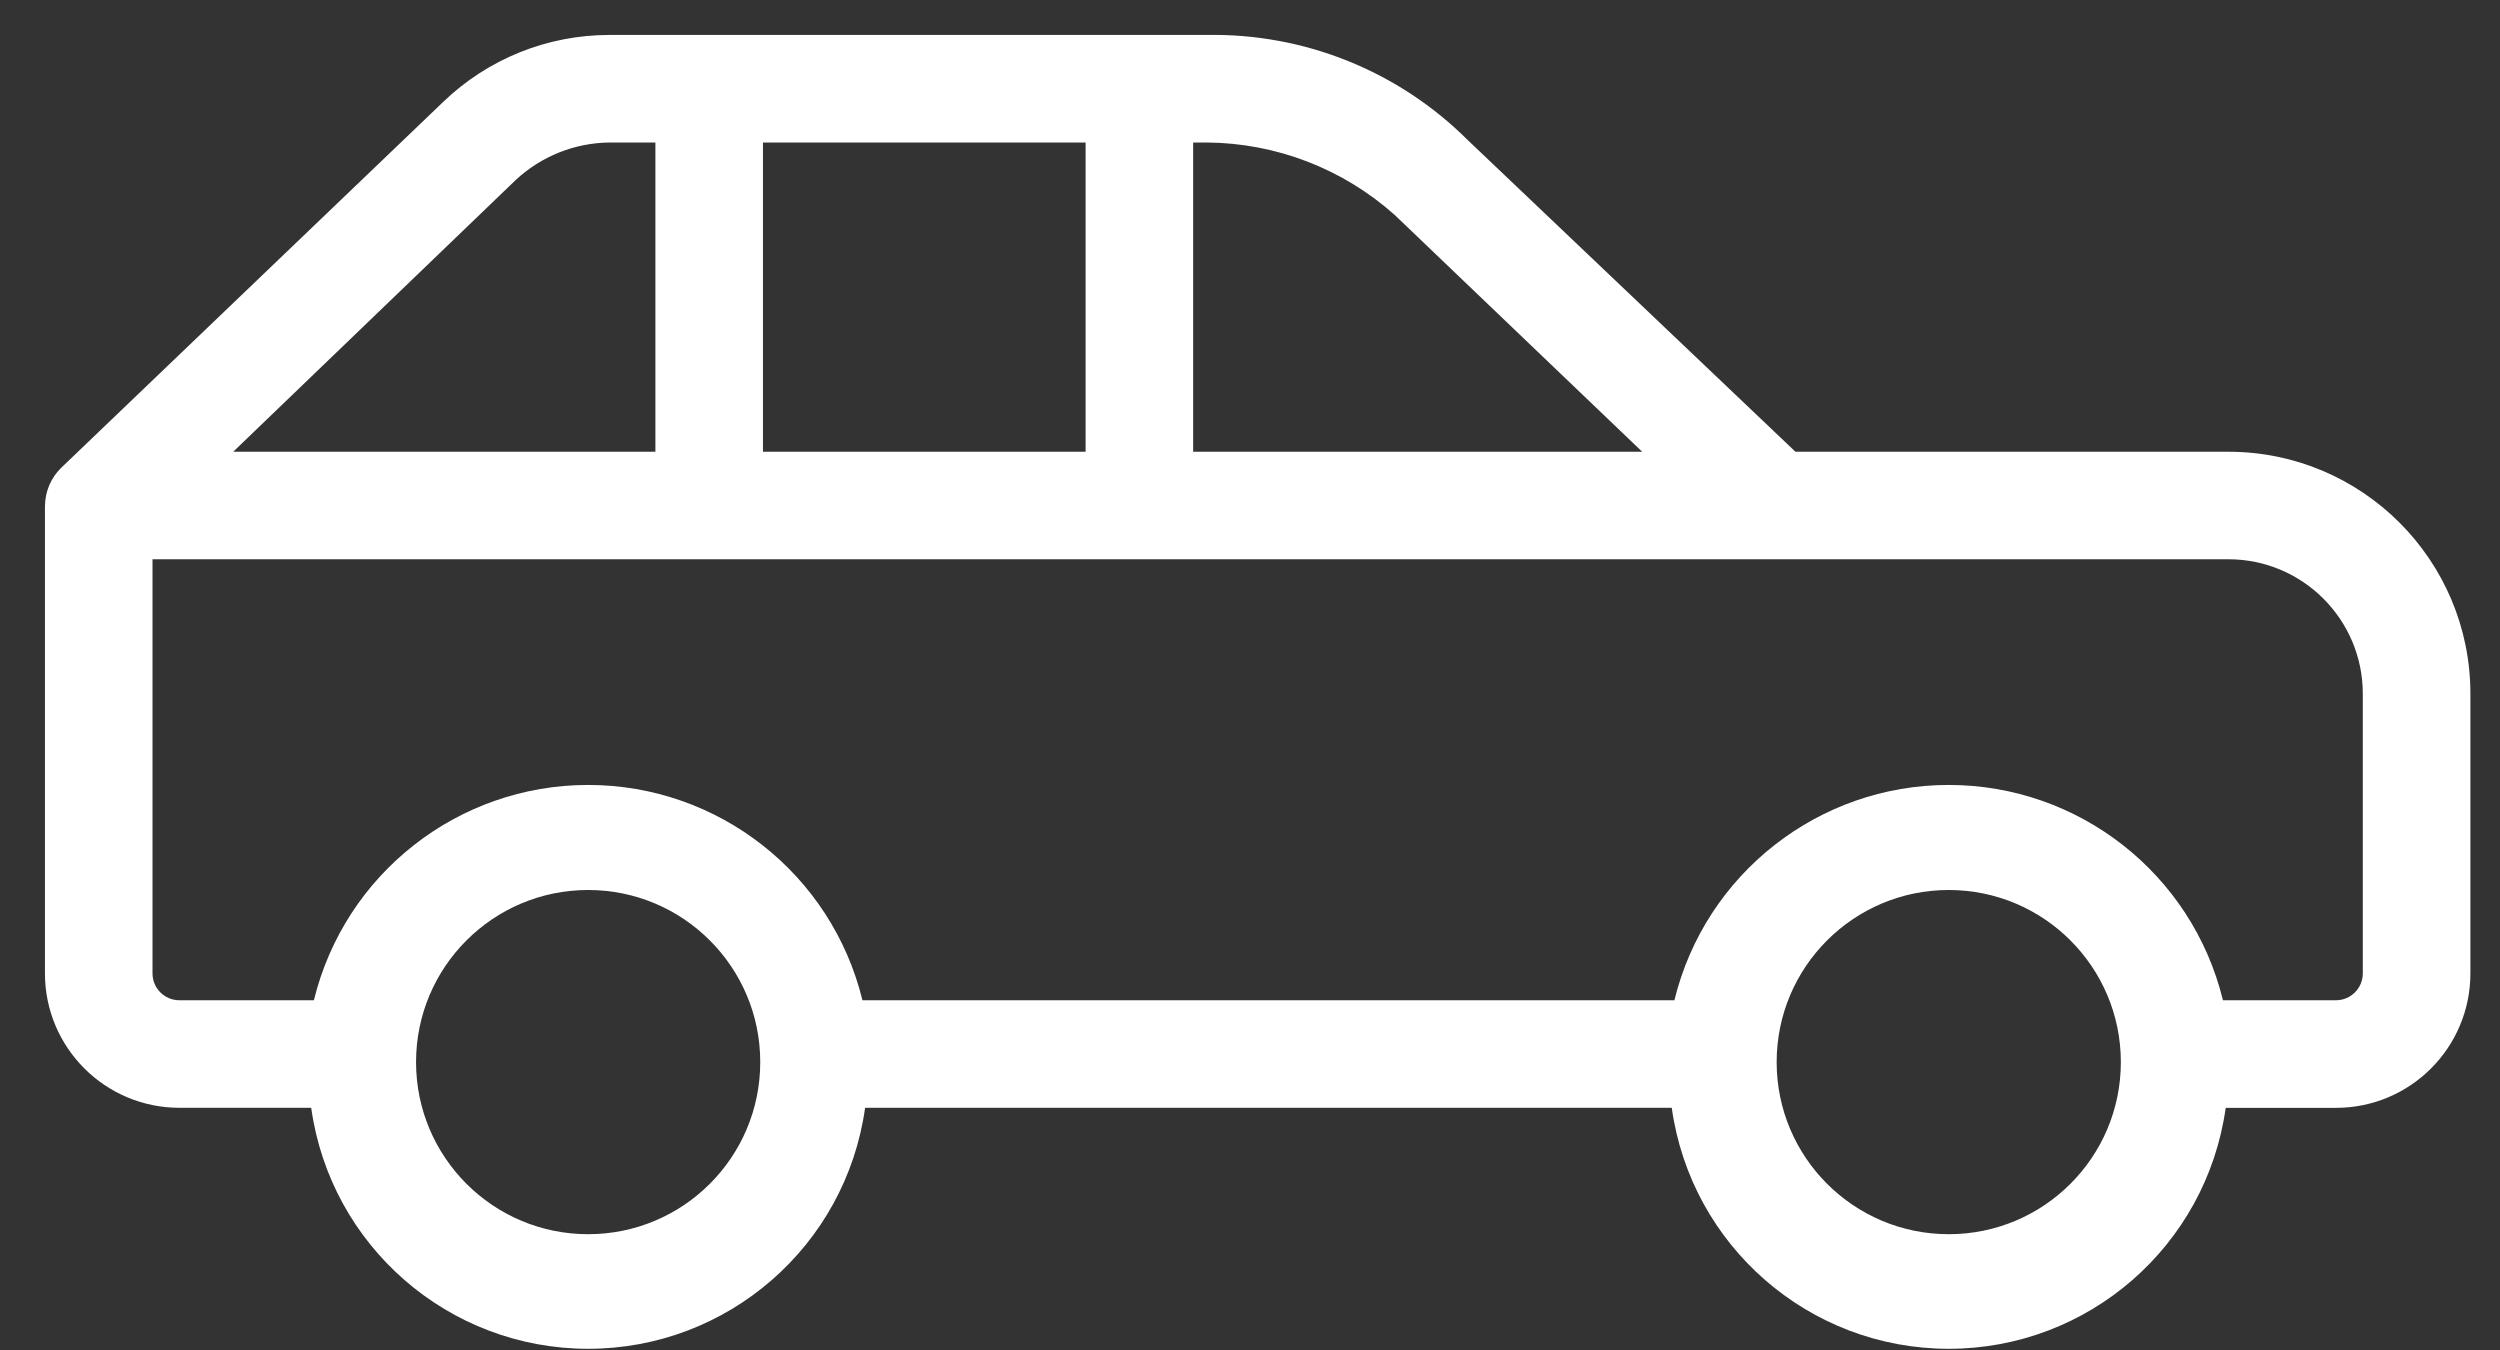 <svg xmlns="http://www.w3.org/2000/svg" width="50" height="27" viewBox="0 0 50 27">
    <rect x="0" y="0" width="50" height="27" fill="#333333" stroke="none"/>
    <g fill="none" fill-rule="evenodd">
        <g fill="#FFF" fill-rule="nonzero">
            <g>
                <path d="M107.408 67.11c-.004-.284-.12-.554-.323-.753l-7.636-7.314c-.895-.864-2.09-1.346-3.334-1.344h-11.94c-1.95-.036-3.833.72-5.216 2.097l-6.56 6.239H63.74c-2.673 0-4.84 2.167-4.84 4.84v5.593c0 1.485 1.204 2.689 2.689 2.689h2.205c.386 2.763 2.75 4.819 5.539 4.819 2.79 0 5.153-2.056 5.54-4.82h16.133c.386 2.764 2.749 4.82 5.539 4.82 2.79 0 5.153-2.056 5.539-4.82h2.635c1.485 0 2.69-1.203 2.69-2.688V67.11zm-9.411-6.507l5.647 5.432H95.2V59.85h.915c.7.007 1.37.275 1.882.753zm-11.401 5.432V59.85h6.453v6.185h-6.453zm-6.185-4.733c1.036-.927 2.375-1.443 3.765-1.452h.269v6.185h-8.981l4.947-4.733zM69.333 81.684c-1.9 0-3.442-1.54-3.442-3.442 0-1.9 1.541-3.442 3.442-3.442 1.9 0 3.442 1.541 3.442 3.442 0 1.901-1.541 3.442-3.442 3.442zm27.212 0c-1.901 0-3.442-1.54-3.442-3.442 0-1.9 1.541-3.442 3.442-3.442 1.9 0 3.442 1.541 3.442 3.442 0 1.901-1.541 3.442-3.442 3.442zm8.174-4.679h-2.689c-.617-2.528-2.883-4.306-5.485-4.306-2.603 0-4.868 1.778-5.486 4.306H74.82c-.618-2.528-2.884-4.306-5.486-4.306s-4.868 1.778-5.485 4.306h-2.26c-.296 0-.537-.24-.537-.537v-5.593c0-1.485 1.204-2.69 2.69-2.69h41.516v8.283c0 .297-.24.537-.538.537z" transform="translate(-382 -1716) translate(324 1659) matrix(-1 0 0 1 166.308 0)"/>
            </g>
        </g>
    </g>
</svg>
